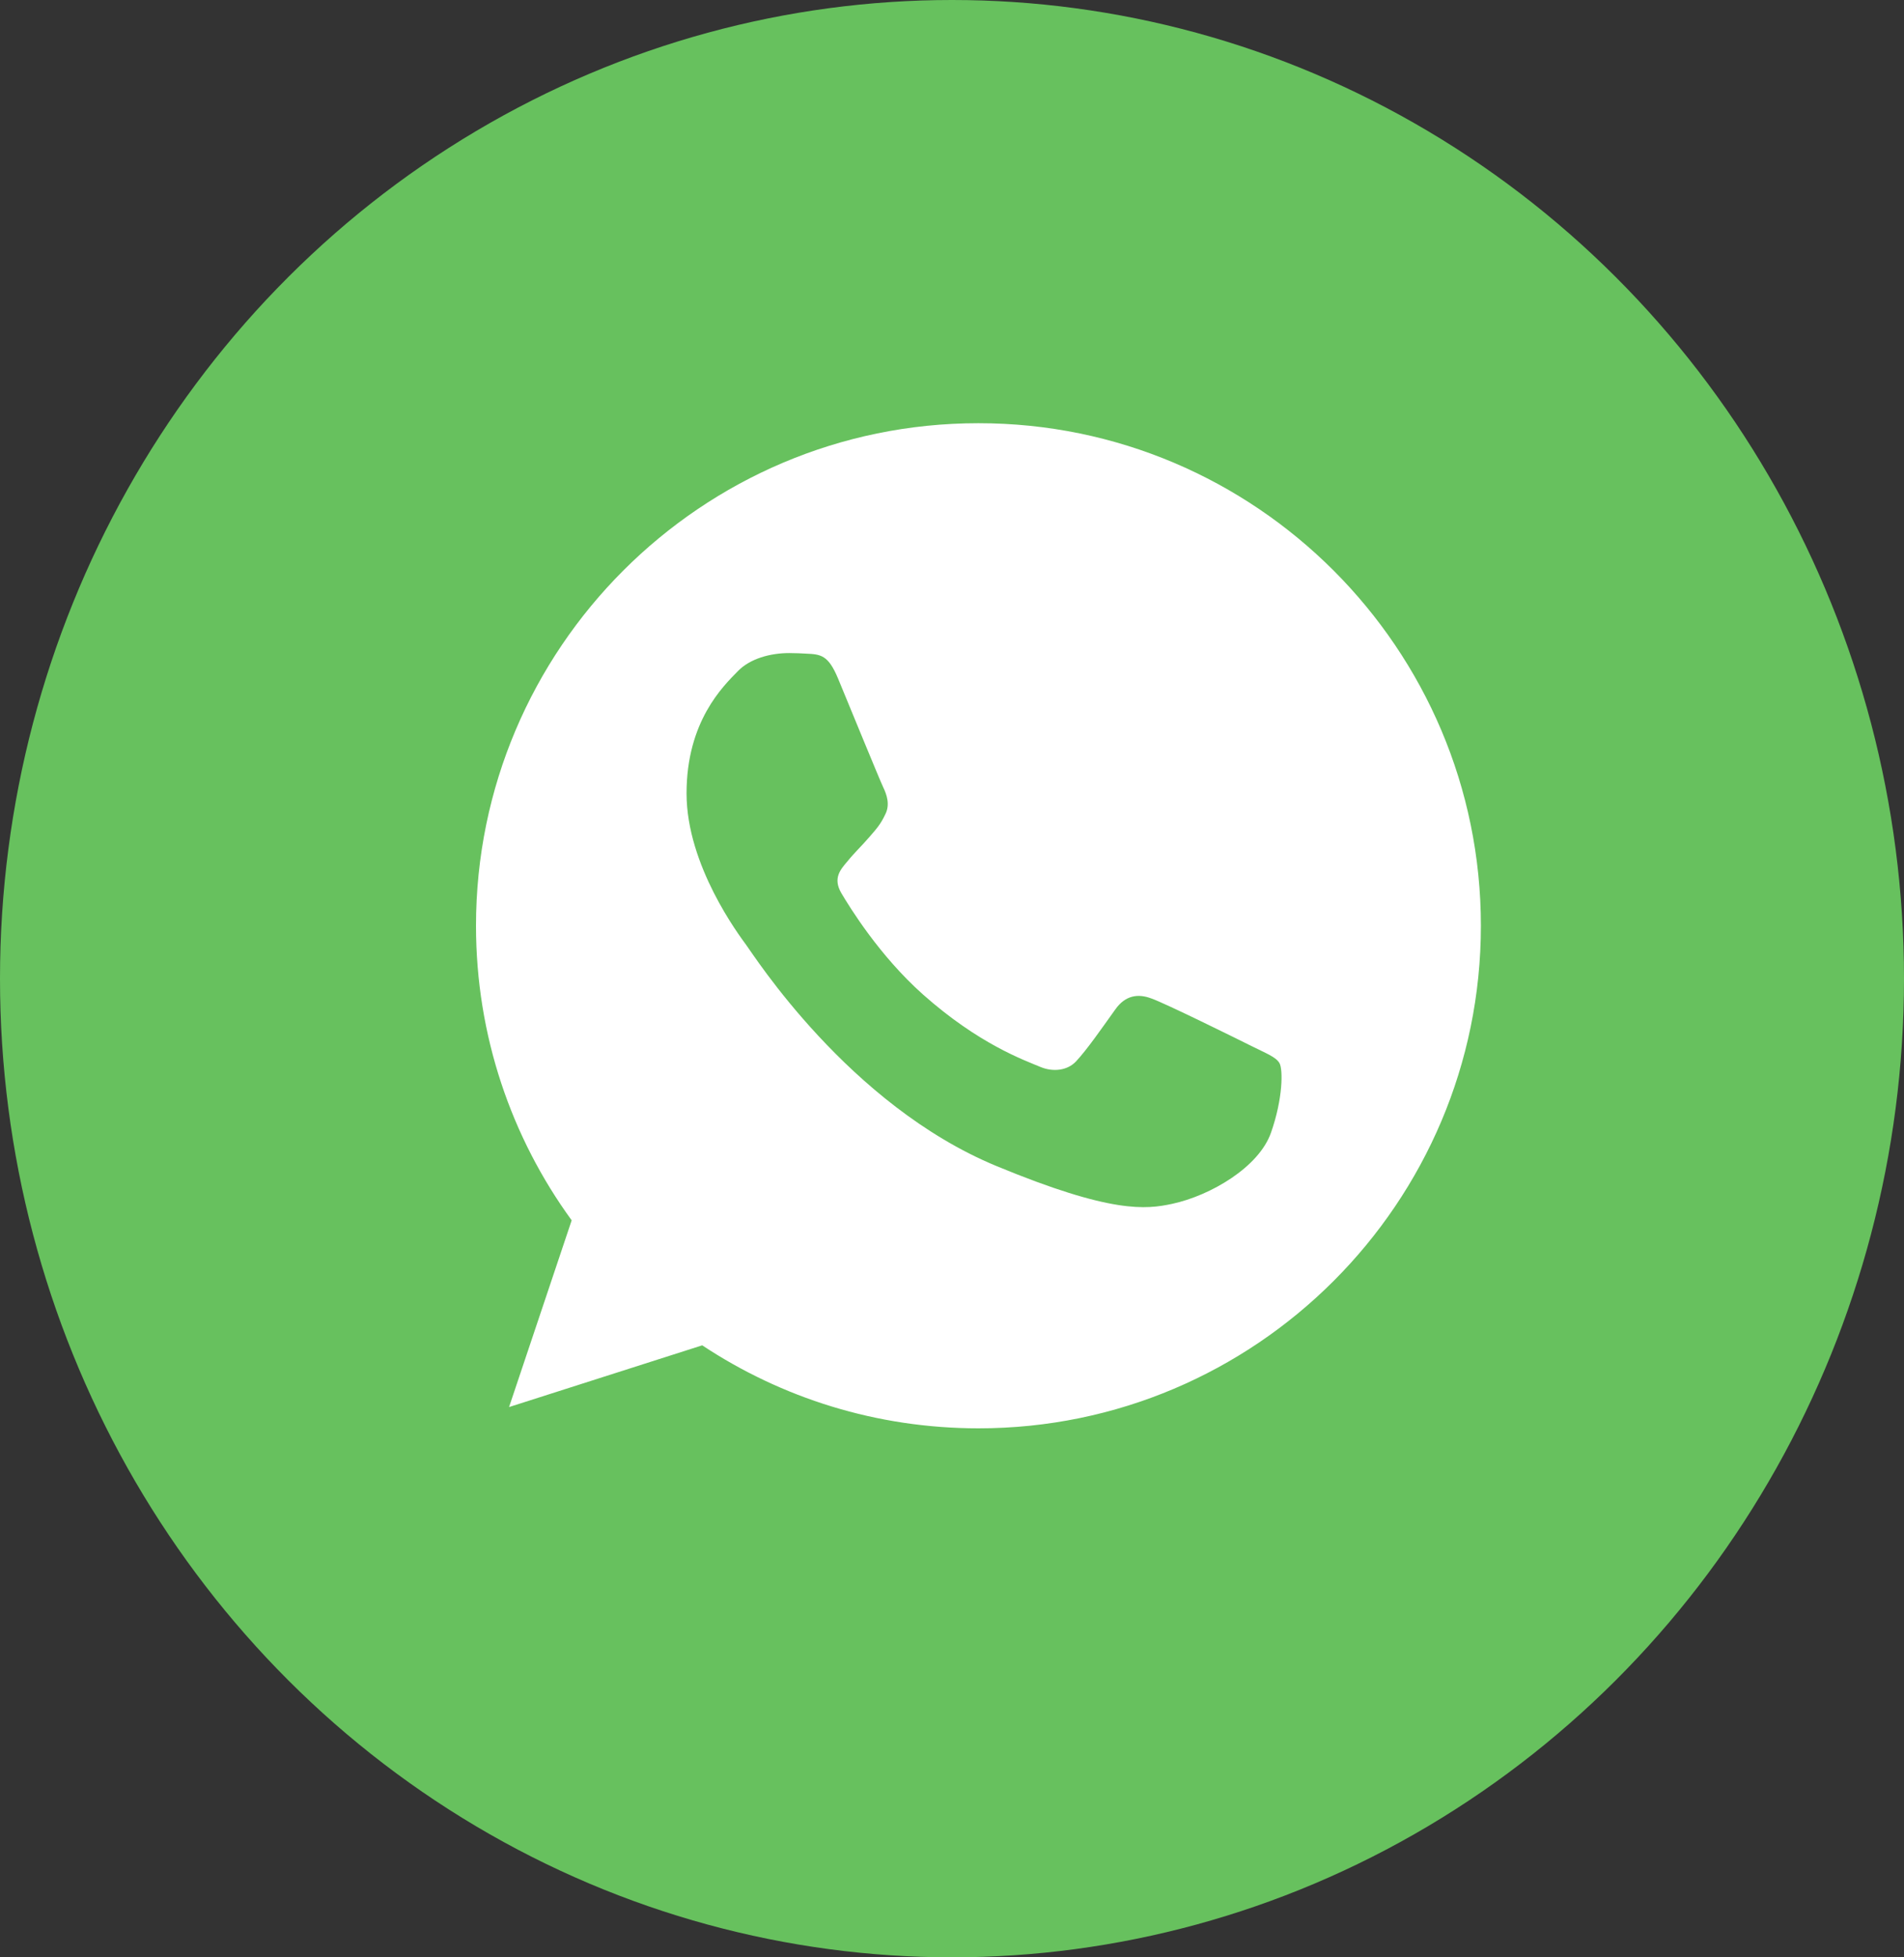<svg viewBox="0 0 36 37" fill="none" xmlns="http://www.w3.org/2000/svg">
<rect x="0" y="0" width="36" height="37" fill="#333333" stroke="none"/>
<ellipse cx="18" cy="18.5" rx="18" ry="18.5" fill="#67C15E"/>
<g clip-path="url(#clip0_2055_2)">
<path fill-rule="evenodd" clip-rule="evenodd" d="M18.497 8C13.26 8 9 12.261 9 17.5C9 19.578 9.67 21.504 10.809 23.068L9.625 26.598L13.277 25.431C14.779 26.425 16.571 27 18.503 27C23.74 27 28 22.739 28 17.5C28 12.261 23.74 8 18.503 8L18.497 8ZM15.845 12.825C15.661 12.384 15.521 12.368 15.242 12.356C15.147 12.351 15.041 12.345 14.924 12.345C14.561 12.345 14.181 12.451 13.952 12.686C13.673 12.971 12.981 13.635 12.981 14.998C12.981 16.361 13.975 17.679 14.109 17.863C14.248 18.047 16.046 20.884 18.838 22.041C21.021 22.945 21.669 22.862 22.165 22.756C22.891 22.599 23.801 22.063 24.03 21.415C24.259 20.767 24.259 20.214 24.192 20.097C24.125 19.98 23.941 19.913 23.662 19.773C23.383 19.634 22.026 18.963 21.769 18.874C21.518 18.779 21.278 18.813 21.088 19.081C20.82 19.455 20.558 19.835 20.345 20.064C20.178 20.242 19.904 20.265 19.675 20.17C19.368 20.041 18.508 19.739 17.448 18.796C16.627 18.064 16.068 17.154 15.906 16.88C15.745 16.601 15.89 16.439 16.018 16.288C16.158 16.115 16.292 15.992 16.431 15.83C16.571 15.668 16.649 15.585 16.738 15.395C16.833 15.21 16.766 15.02 16.699 14.881C16.632 14.741 16.074 13.378 15.845 12.825Z" fill="white"/>
</g>
<defs>
<clipPath id="clip0_2055_2">
<rect width="19" height="19" fill="white" transform="translate(9 8)"/>
</clipPath>
</defs>
</svg>
